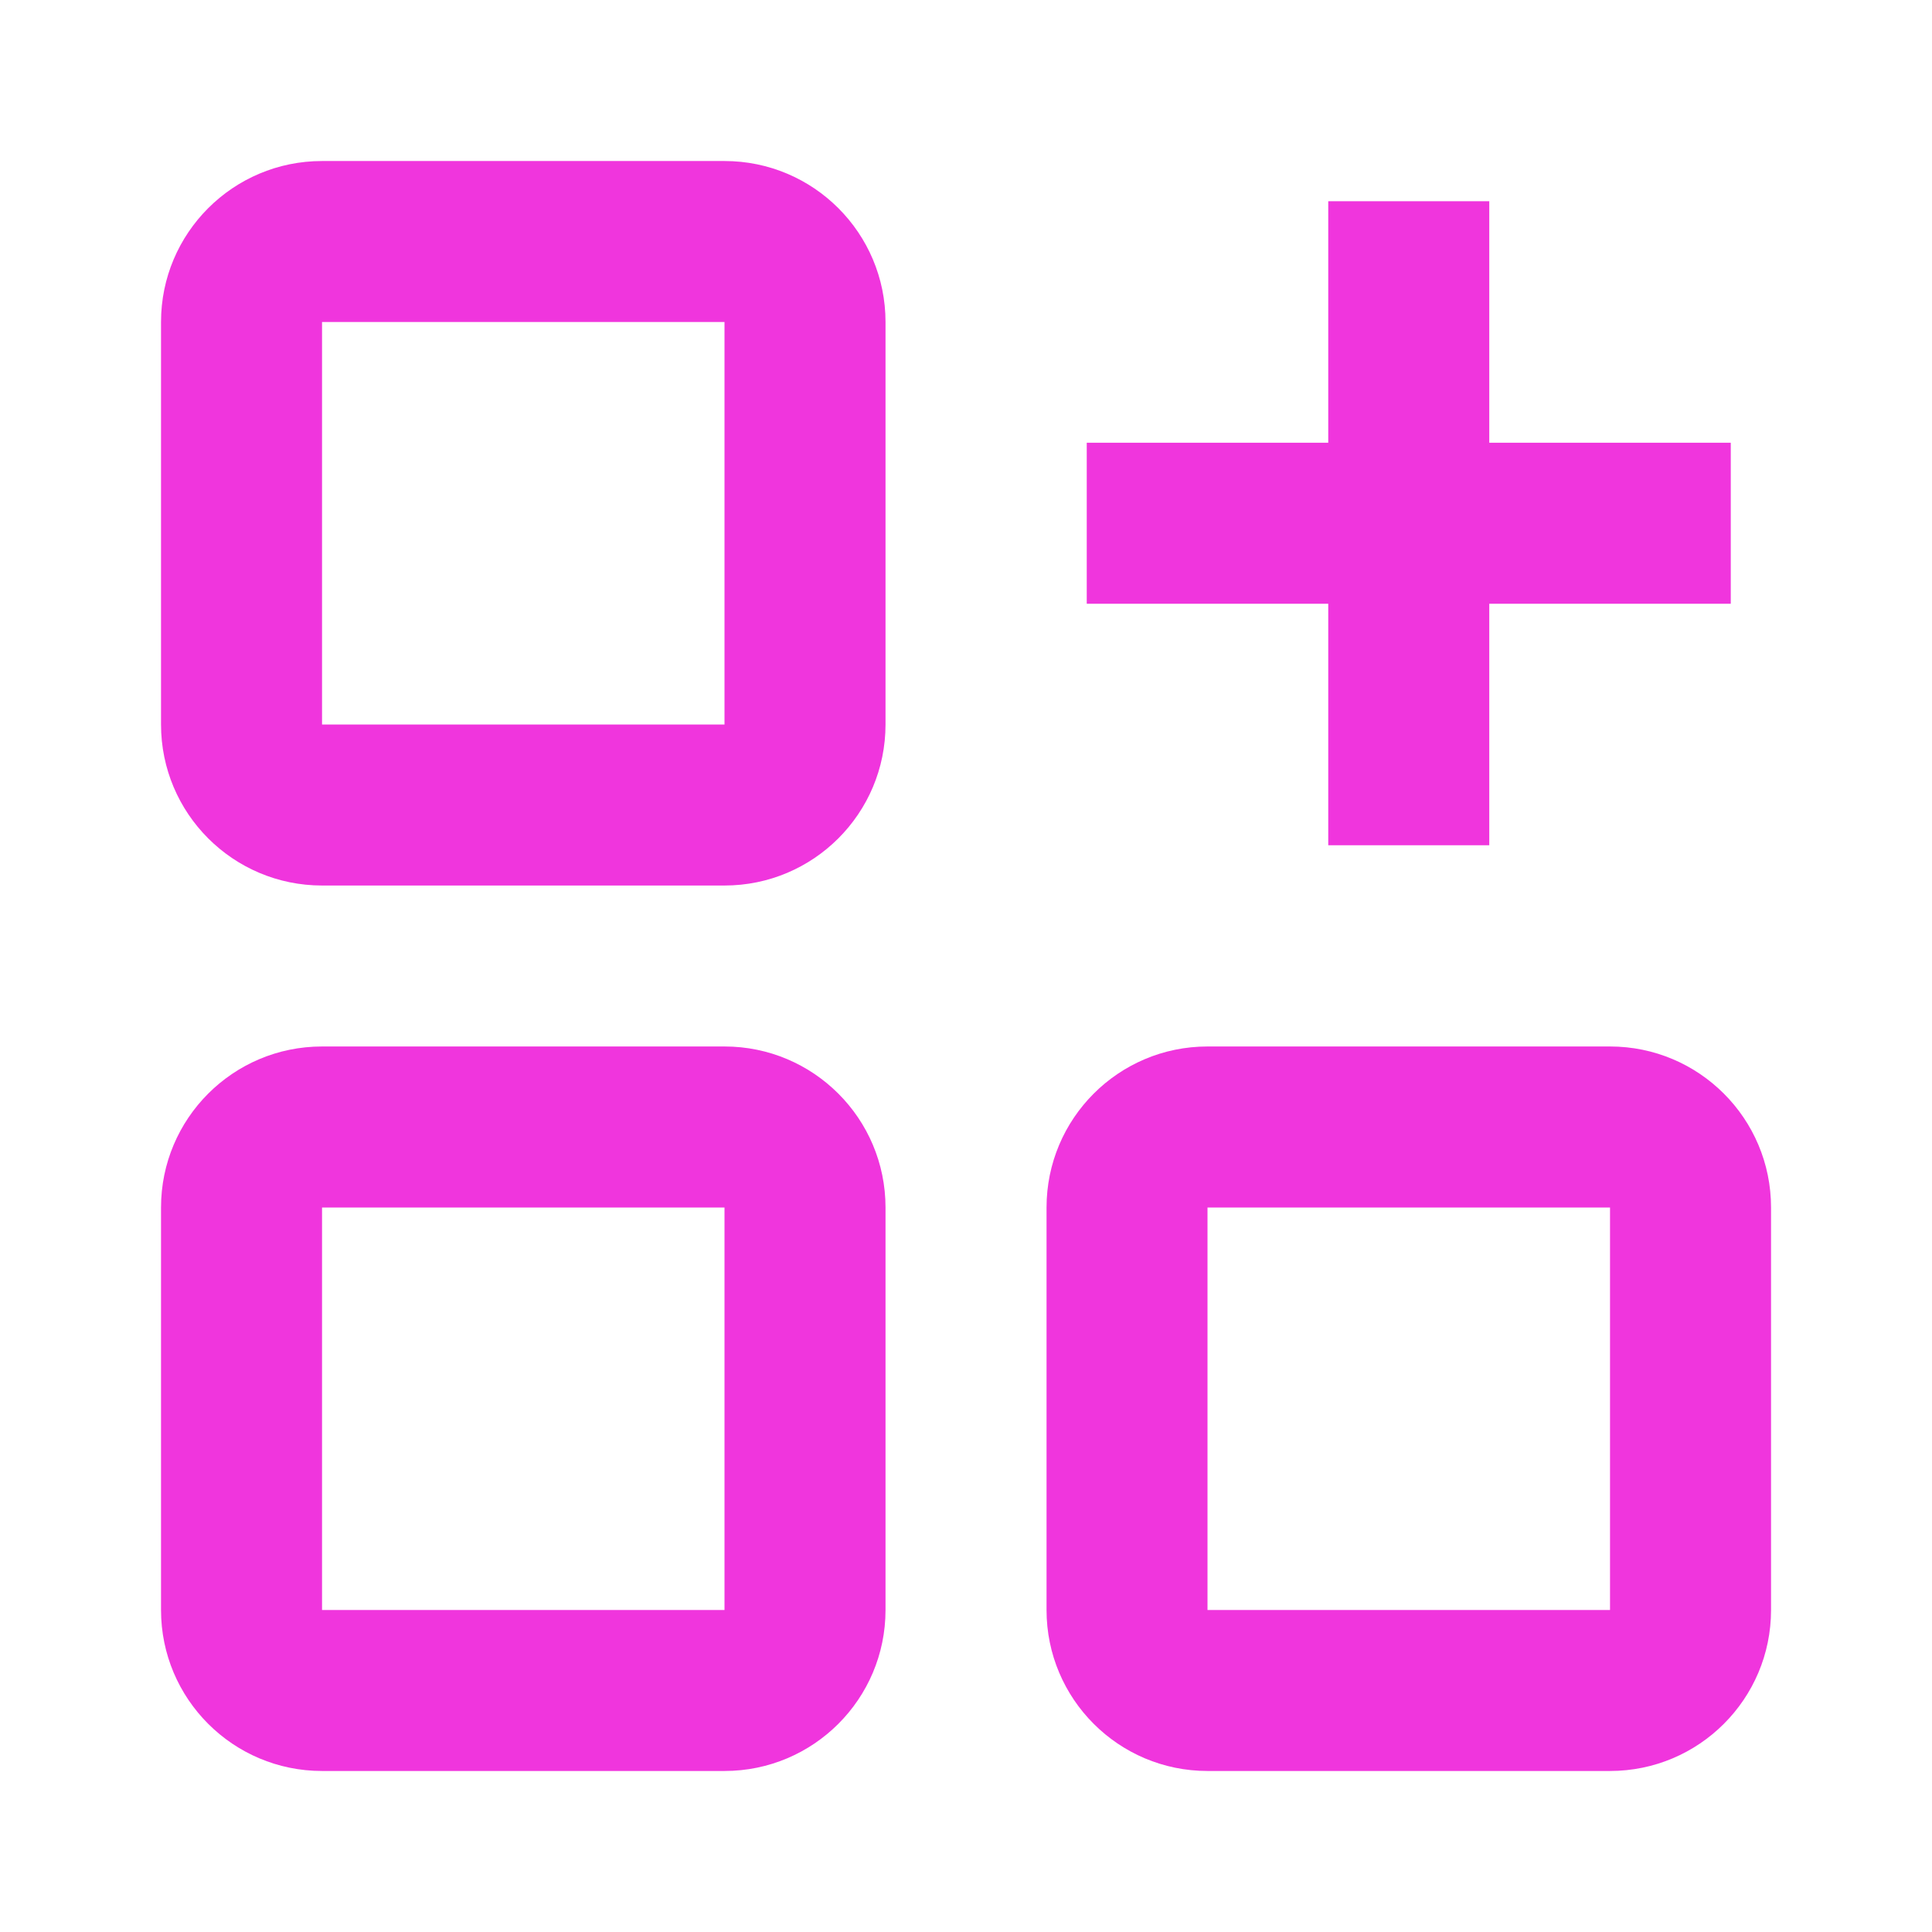 <svg width="32" height="32" viewBox="0 0 32 32" fill="none" xmlns="http://www.w3.org/2000/svg">
<path fill-rule="evenodd" clip-rule="evenodd" d="M5.334 2.667C3.861 2.667 2.667 3.861 2.667 5.333V12C2.667 13.473 3.861 14.667 5.334 14.667H12C13.473 14.667 14.667 13.473 14.667 12V5.333C14.667 3.861 13.473 2.667 12 2.667H5.334ZM5.334 5.333H12V12H5.334V5.333Z" fill="#F035DD"/>
<path fill-rule="evenodd" clip-rule="evenodd" d="M2.667 20C2.667 18.527 3.861 17.333 5.334 17.333H12C13.473 17.333 14.667 18.527 14.667 20V26.667C14.667 28.139 13.473 29.333 12 29.333H5.334C3.861 29.333 2.667 28.139 2.667 26.667V20ZM12 20H5.334V26.667H12V20Z" fill="#F035DD"/>
<path fill-rule="evenodd" clip-rule="evenodd" d="M17.334 20C17.334 18.527 18.528 17.333 20 17.333H26.667C28.14 17.333 29.334 18.527 29.334 20V26.667C29.334 28.139 28.14 29.333 26.667 29.333H20C18.528 29.333 17.334 28.139 17.334 26.667V20ZM26.667 20H20V26.667H26.667V20Z" fill="#F035DD"/>
<path d="M24.667 7.333L28.667 7.333V10L24.667 10L24.667 14H22L22 10L18 10V7.333L22 7.333L22 3.333L24.667 3.333L24.667 7.333Z" fill="#F035DD"/>
</svg>
